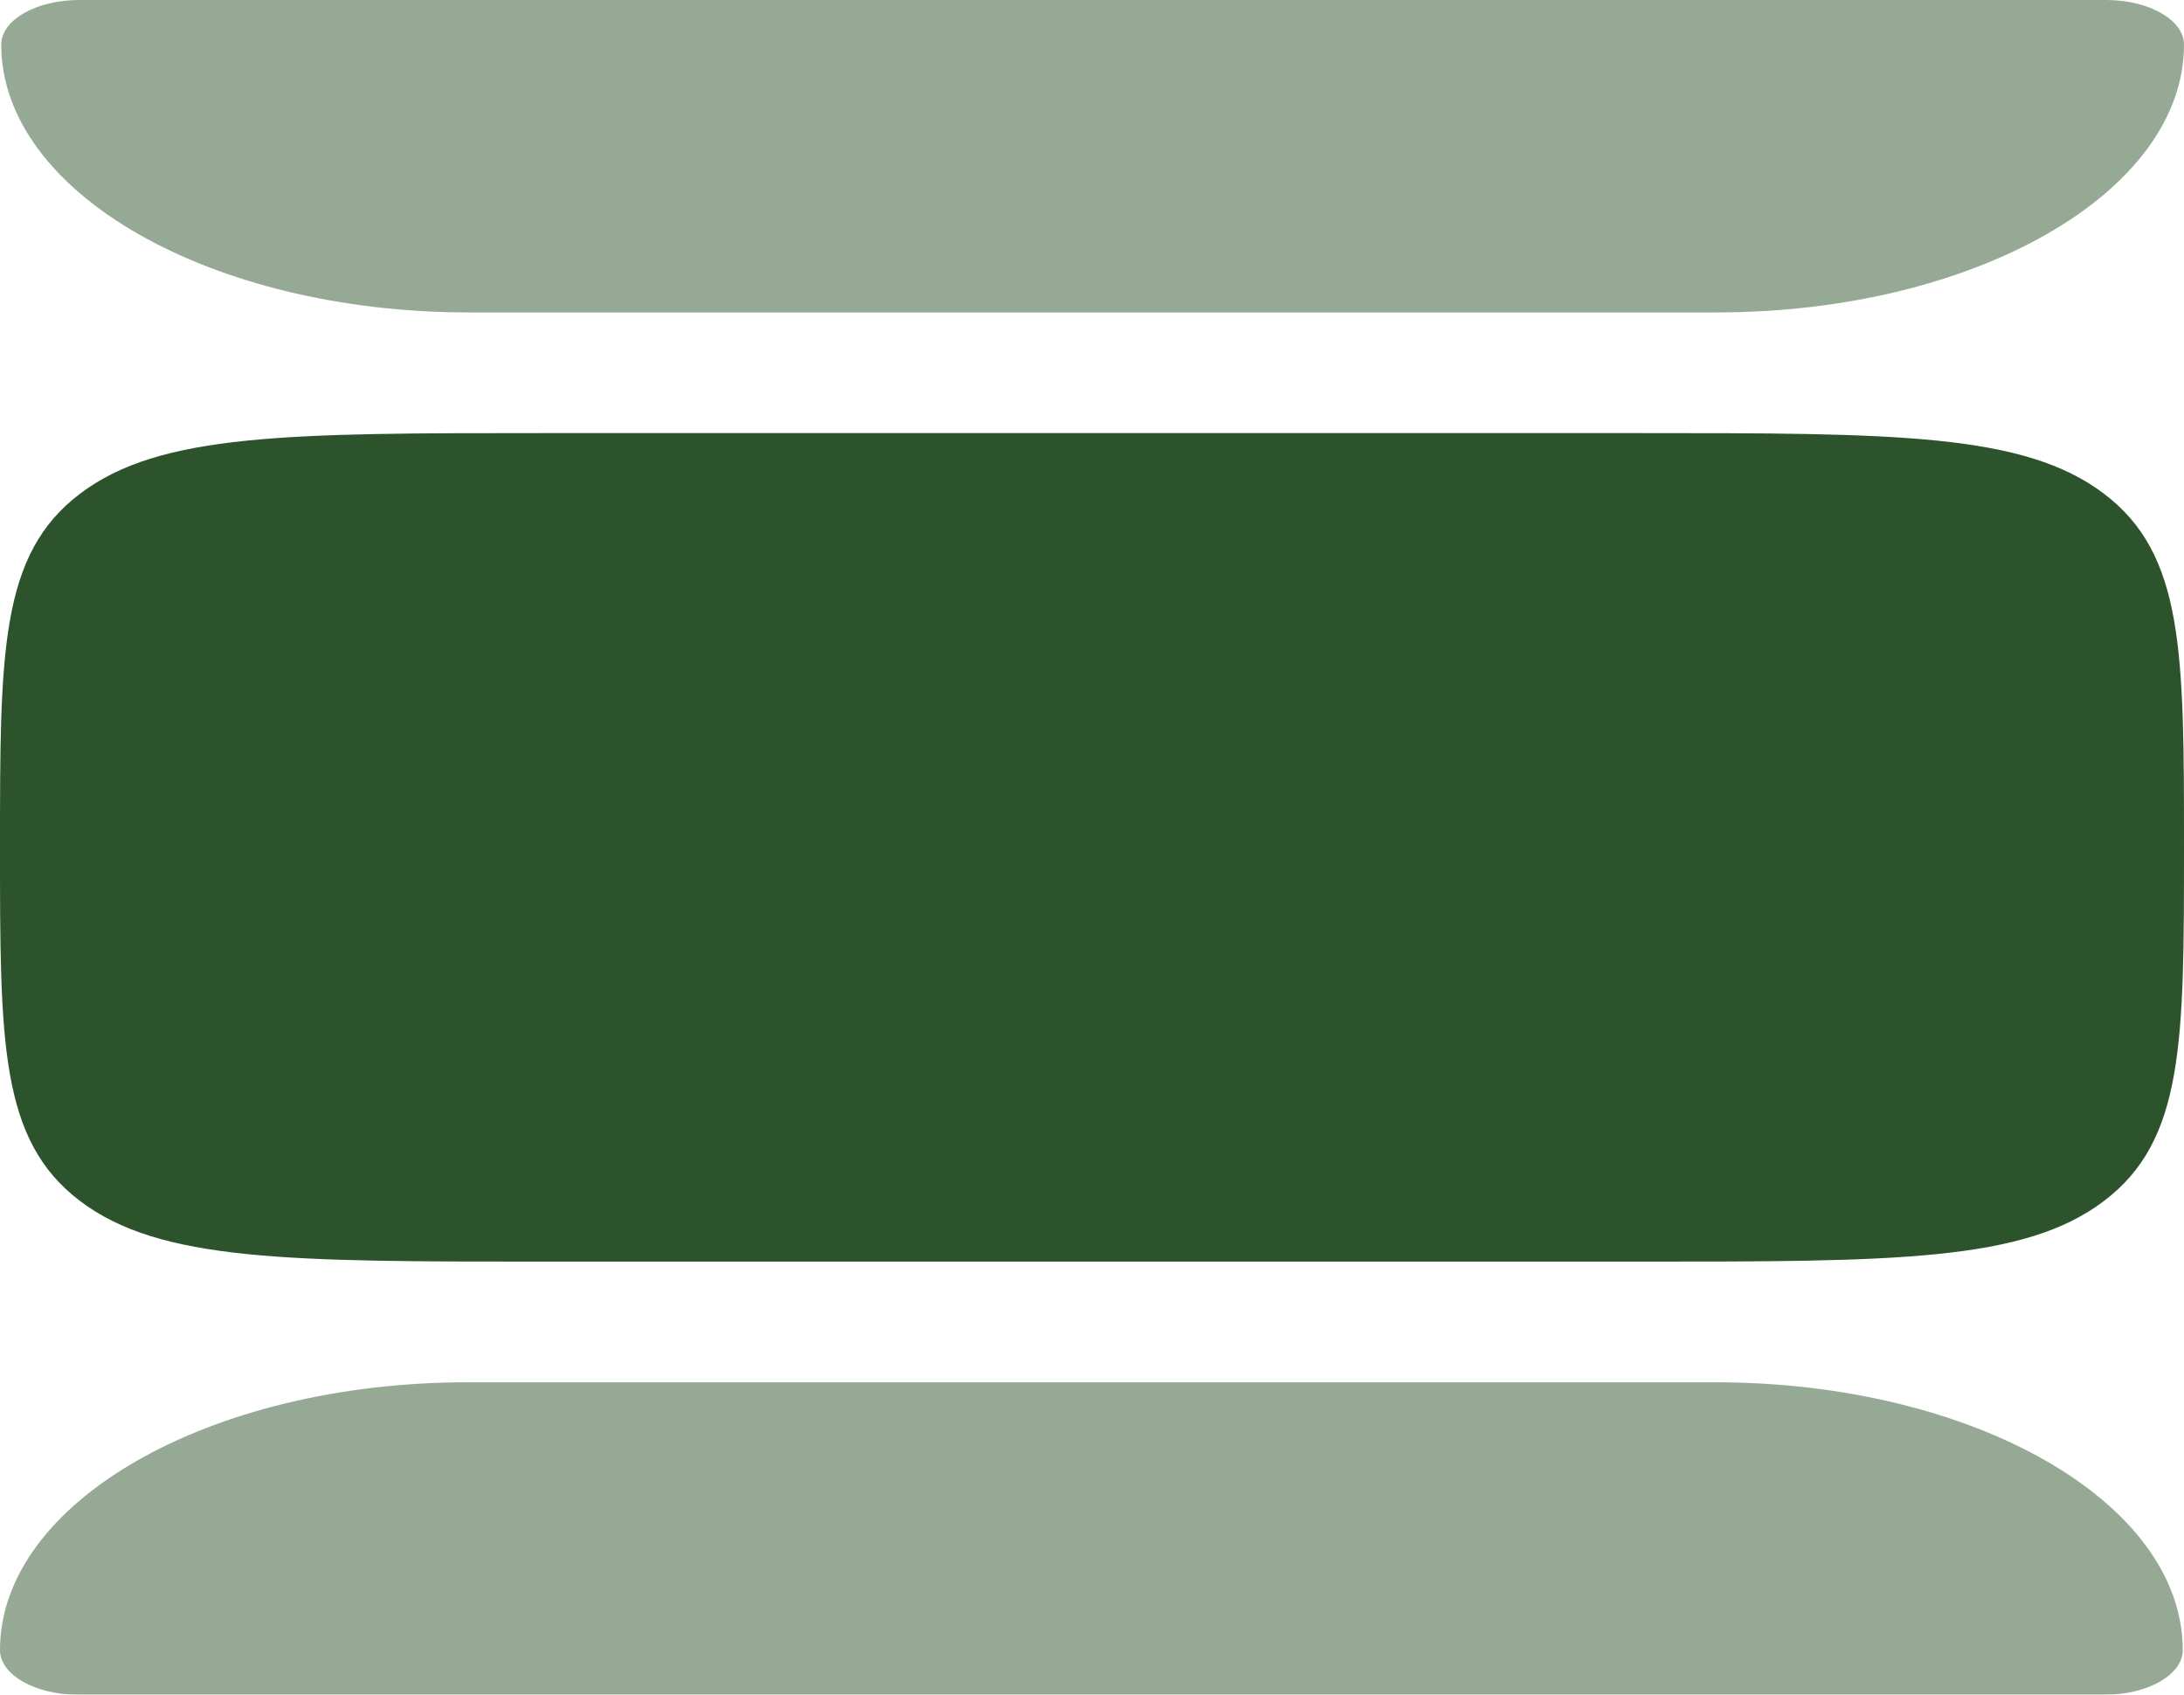 <svg xmlns="http://www.w3.org/2000/svg" fill="none" viewBox="0 0 116 90" height="90" width="116">
<path fill="#2D532C" d="M6.44092e-10 45C7.61233e-07 55.371 -9.64764e-07 60.556 4.247 63.778C8.494 67 15.329 67 29 67L87 67C100.671 67 107.506 67 111.753 63.778C116 60.556 116 55.371 116 45C116 34.629 116 29.444 111.753 26.222C107.506 23 100.671 23 87 23H29C15.329 23 8.494 23 4.247 26.222C-2.25112e-06 29.444 -7.59944e-07 34.629 6.44092e-10 45Z"></path>
<g opacity="0.5">
<path fill="#2D532C" d="M24.909 16.592H91.157C104.877 16.592 116 10.225 116 2.37C116 1.061 114.146 0 111.859 0H4.206C1.92 0 0.066 1.061 0.066 2.37C0.066 10.225 11.188 16.592 24.909 16.592Z"></path>
<path fill="#2D532C" d="M91.091 73.408H24.843C11.123 73.408 0 79.775 0 87.63C0 88.939 1.854 90 4.141 90L111.794 90C114.08 90 115.934 88.939 115.934 87.63C115.934 79.775 104.811 73.408 91.091 73.408Z"></path>
</g>
</svg>
